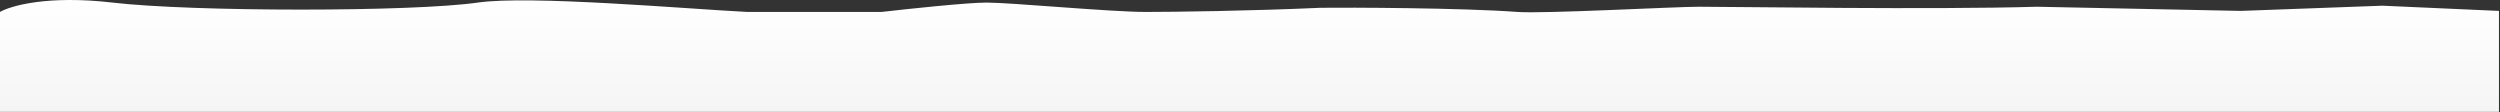 <?xml version="1.0" encoding="UTF-8"?> <svg xmlns="http://www.w3.org/2000/svg" width="1201" height="54" viewBox="0 0 1201 54" fill="none"><rect x="0" y="0" width="1201" height="54" fill="#333333" stroke="none"/><path d="M54 1.238C23.2 -2.362 5.167 2.738 0 5.738V53.738H1200.5V5.238L1144.5 2.738L1076.5 5.238L978.5 3.238C928 4.738 835 3.238 816 3.238C804.616 3.238 741.555 6.668 729 5.738C702 3.738 647.333 3.572 634.5 3.738C601.5 5.238 564.1 5.738 550.5 5.738C533.5 5.738 485.5 1.238 474 1.238C464.8 1.238 436.5 4.238 423.5 5.738H359C329.5 4.238 254.3 -2.362 229.5 1.238C198.5 5.738 92.5 5.738 54 1.238Z" fill="url(#paint0_linear_1769_7657)"></path><defs><linearGradient id="paint0_linear_1769_7657" x1="600.25" y1="0" x2="600.25" y2="53.738" gradientUnits="userSpaceOnUse"><stop stop-color="white"></stop><stop offset="1" stop-color="#F5F5F5"></stop></linearGradient></defs></svg> 